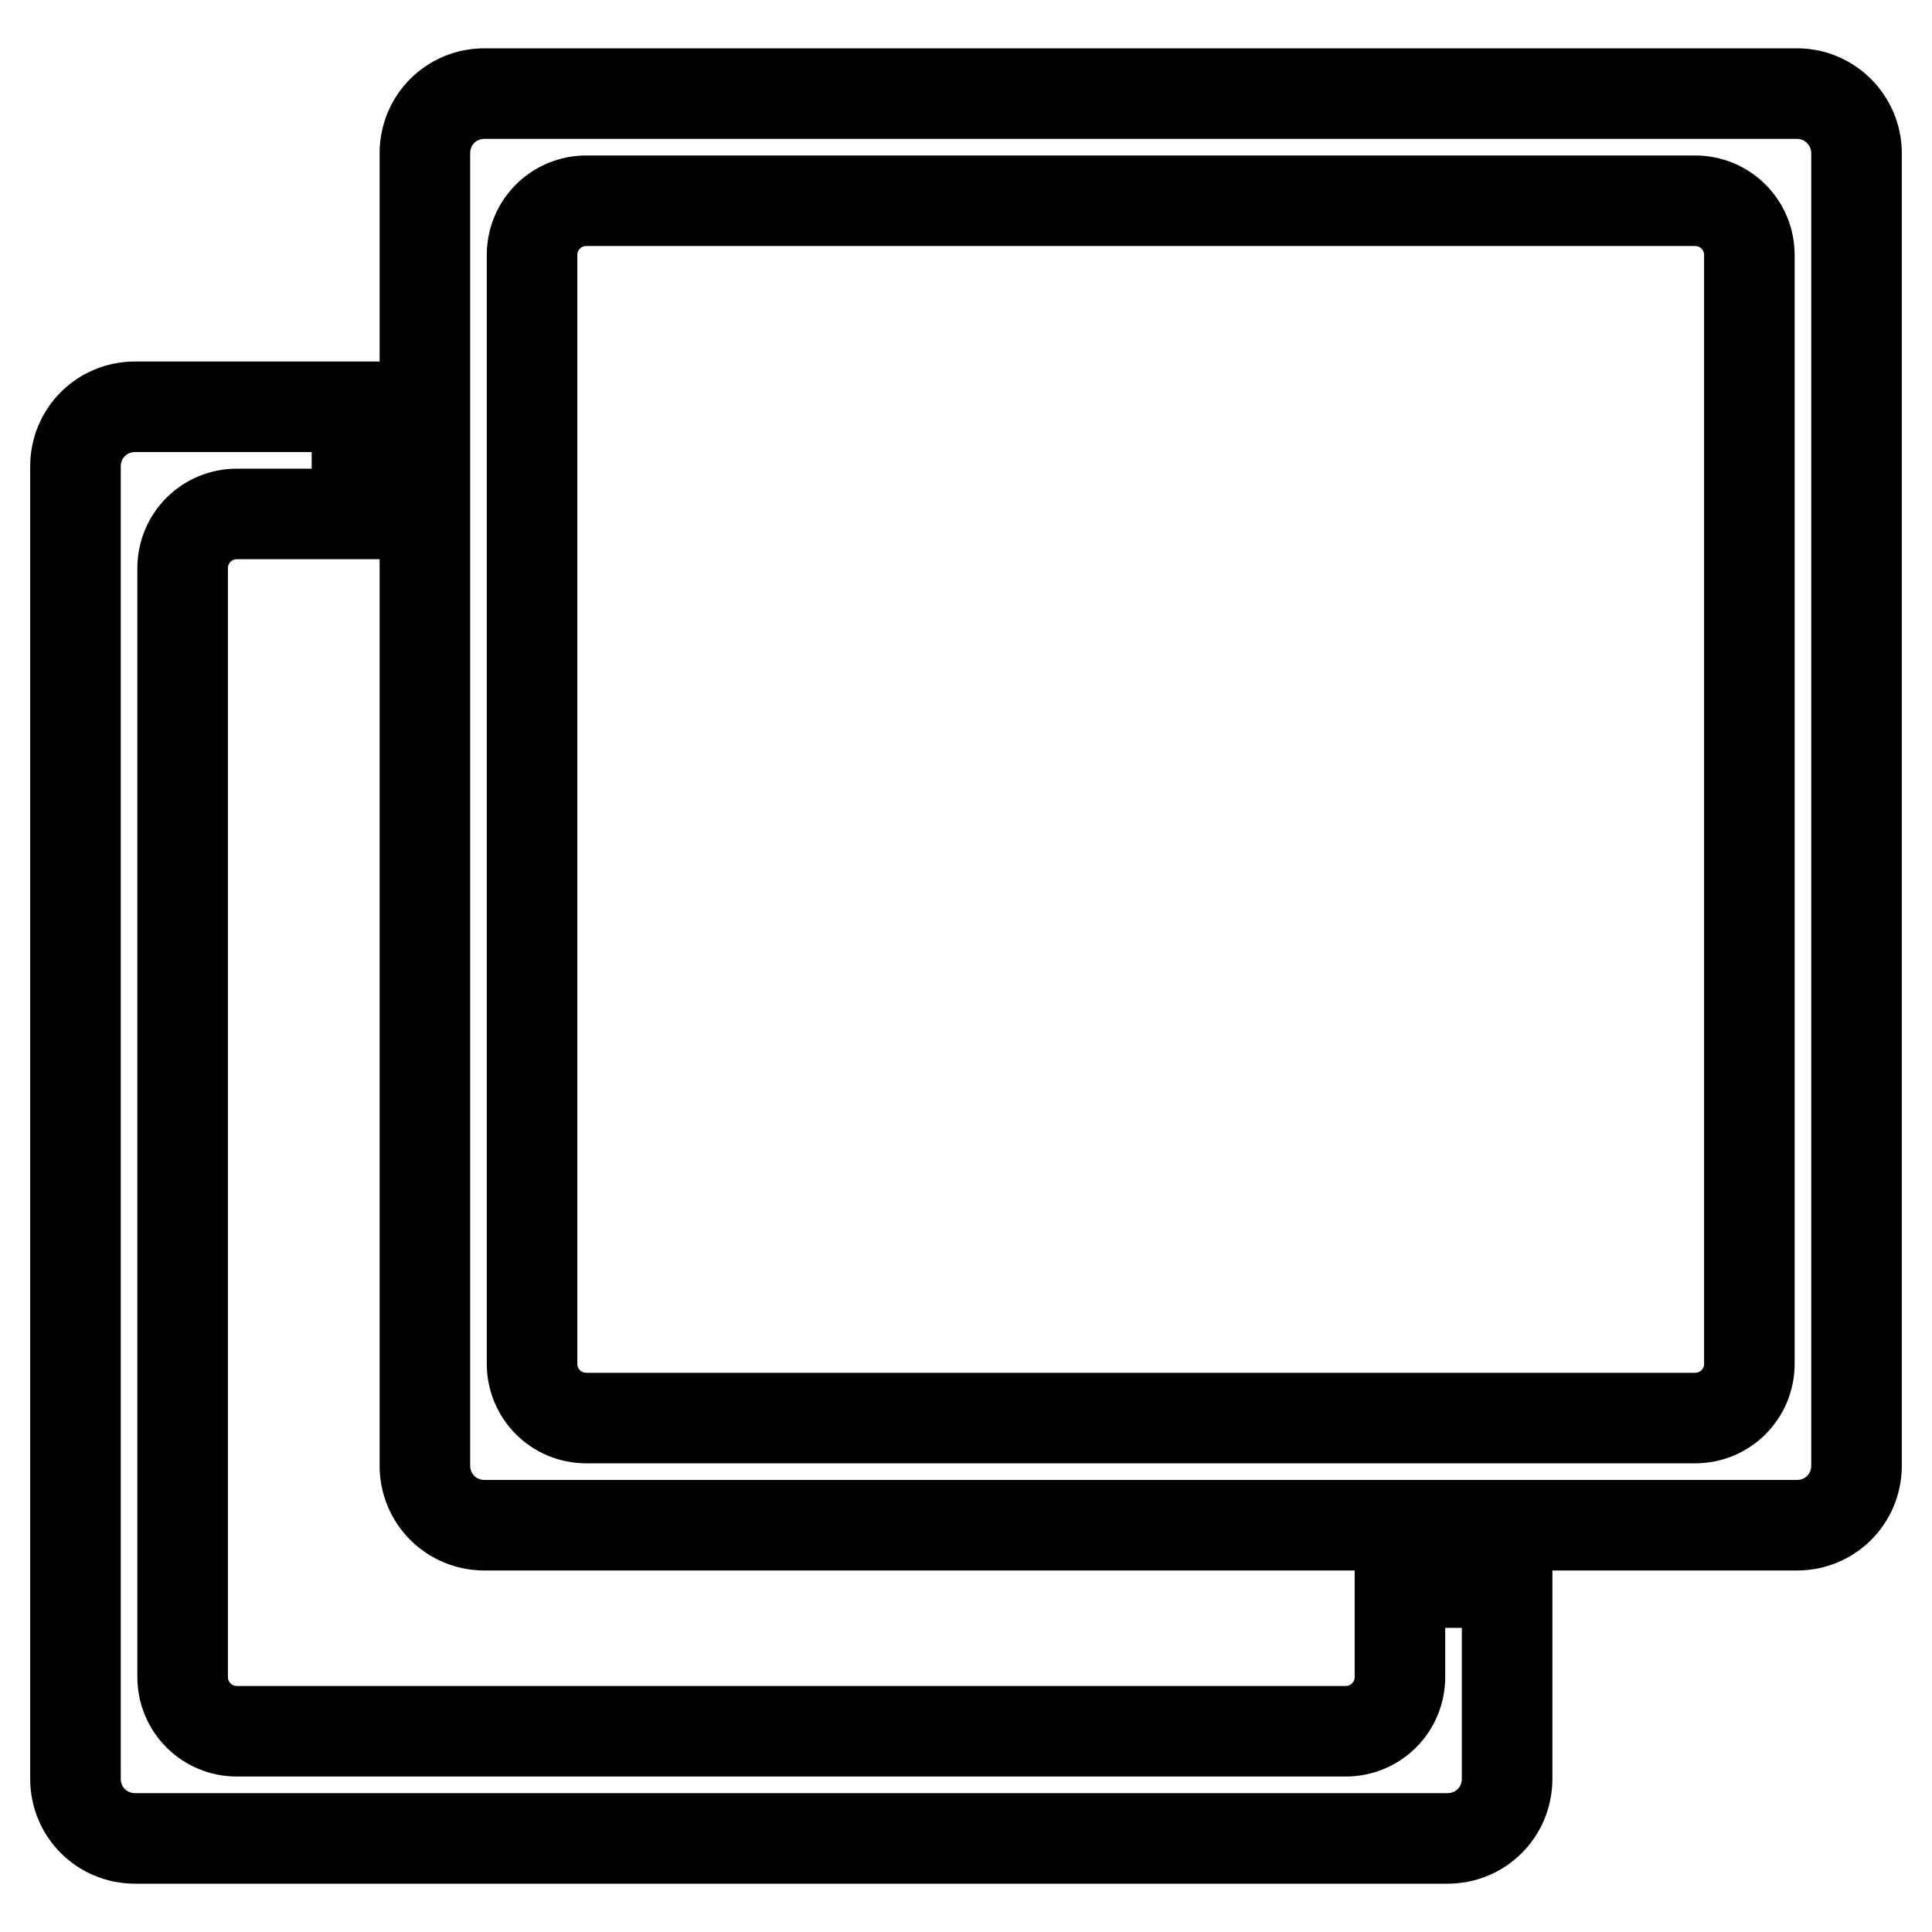 <?xml version="1.0" encoding="utf-8"?>
<!-- Svg Vector Icons : http://www.onlinewebfonts.com/icon -->
<!DOCTYPE svg PUBLIC "-//W3C//DTD SVG 1.1//EN" "http://www.w3.org/Graphics/SVG/1.1/DTD/svg11.dtd">
<svg version="1.1" xmlns="http://www.w3.org/2000/svg" xmlns:xlink="http://www.w3.org/1999/xlink" x="0px" y="0px" viewBox="0 0 256 256" enable-background="new 0 0 256 256" xml:space="preserve">
<g> <path stroke-width="12" fill-opacity="0" stroke="#000000"  d="M185.5,222.2c0,4-3.2,7.2-7.2,7.2H31.4c-4,0-7.2-3.2-7.2-7.2V75.3c0-4,3.2-7.2,7.2-7.2h15.9V53.9H17.9 c-4.4,0-7.9,3.5-7.9,7.9v173.9c0,4.4,3.5,7.9,7.9,7.9h173.9c4.4,0,7.9-3.5,7.9-7.9v-26h-14.2V222.2z M238.1,12.4H64.2 c-4.4,0-7.9,3.5-7.9,7.9v173.9c0,4.4,3.5,7.9,7.9,7.9h173.9c4.4,0,7.9-3.5,7.9-7.9V20.3C246,16,242.5,12.4,238.1,12.4z  M231.8,180.7c0,4-3.2,7.2-7.2,7.2H77.7c-4,0-7.2-3.2-7.2-7.2V33.8c0-4,3.2-7.2,7.2-7.2h146.9c4,0,7.2,3.2,7.2,7.2V180.7z"/></g>
</svg>